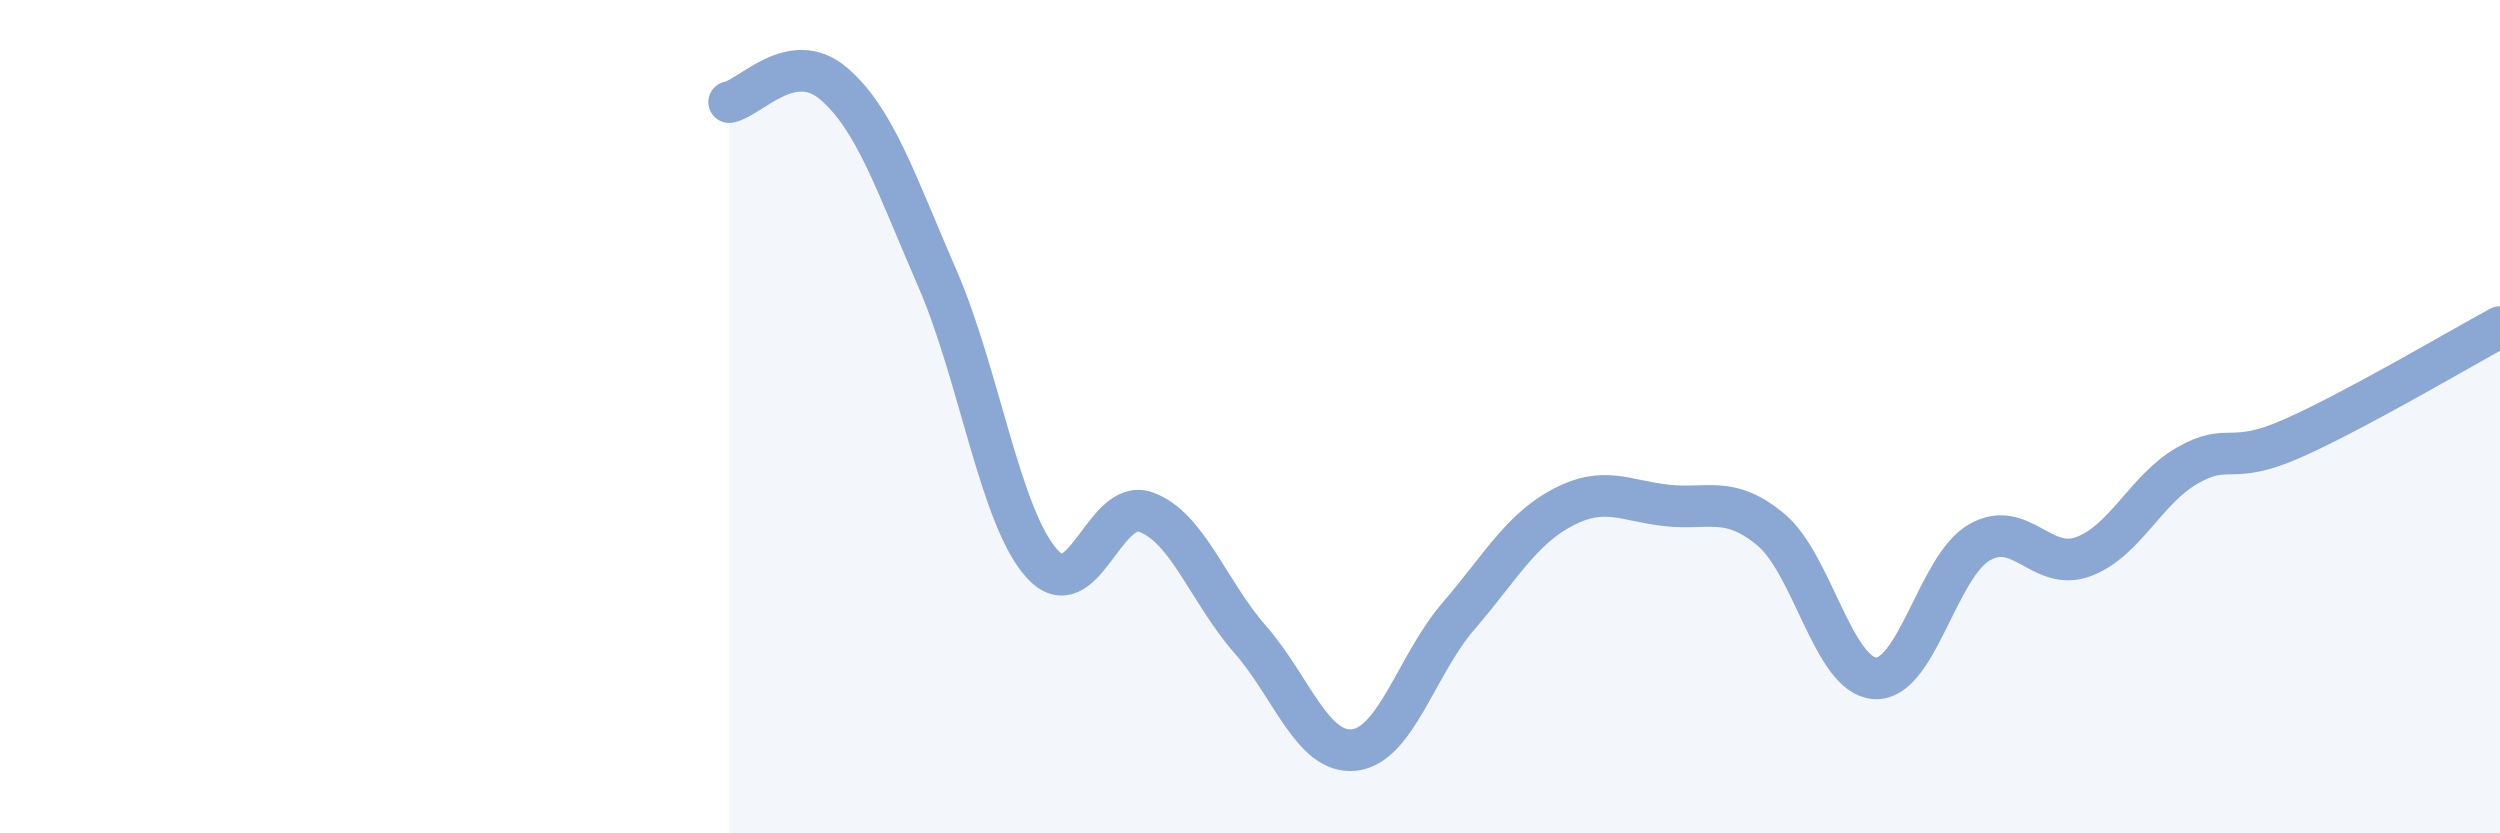 
    <svg width="60" height="20" viewBox="0 0 60 20" xmlns="http://www.w3.org/2000/svg">
      <path
        d="M 17.5,2.45 C 18,2.36 19,1.15 20,2 C 21,2.85 21.5,4.39 22.5,6.69 C 23.5,8.99 24,12.4 25,13.52 C 26,14.64 26.5,11.93 27.5,12.29 C 28.5,12.65 29,14.2 30,15.34 C 31,16.48 31.5,18.11 32.5,18 C 33.5,17.89 34,15.95 35,14.79 C 36,13.63 36.5,12.71 37.5,12.18 C 38.5,11.65 39,12.02 40,12.13 C 41,12.24 41.5,11.88 42.5,12.71 C 43.5,13.54 44,16.22 45,16.28 C 46,16.34 46.5,13.6 47.5,13.02 C 48.5,12.44 49,13.73 50,13.36 C 51,12.99 51.5,11.74 52.5,11.17 C 53.5,10.6 53.5,11.19 55,10.53 C 56.5,9.87 59,8.39 60,7.85L60 20L17.5 20Z"
        fill="#8ba7d3"
        opacity="0.1"
        stroke-linecap="round"
        stroke-linejoin="round"
      />
      <path
        d="M 17.5,2.45 C 18,2.36 19,1.15 20,2 C 21,2.85 21.5,4.39 22.5,6.69 C 23.5,8.99 24,12.4 25,13.52 C 26,14.64 26.5,11.93 27.5,12.29 C 28.5,12.65 29,14.2 30,15.34 C 31,16.48 31.5,18.11 32.5,18 C 33.5,17.89 34,15.95 35,14.79 C 36,13.63 36.5,12.71 37.5,12.18 C 38.5,11.65 39,12.02 40,12.13 C 41,12.24 41.5,11.88 42.5,12.71 C 43.5,13.54 44,16.22 45,16.28 C 46,16.34 46.5,13.6 47.5,13.02 C 48.5,12.44 49,13.73 50,13.36 C 51,12.99 51.5,11.74 52.5,11.17 C 53.5,10.6 53.5,11.19 55,10.53 C 56.5,9.87 59,8.39 60,7.85"
        stroke="#8ba7d3"
        stroke-width="1"
        fill="none"
        stroke-linecap="round"
        stroke-linejoin="round"
      />
    </svg>
  